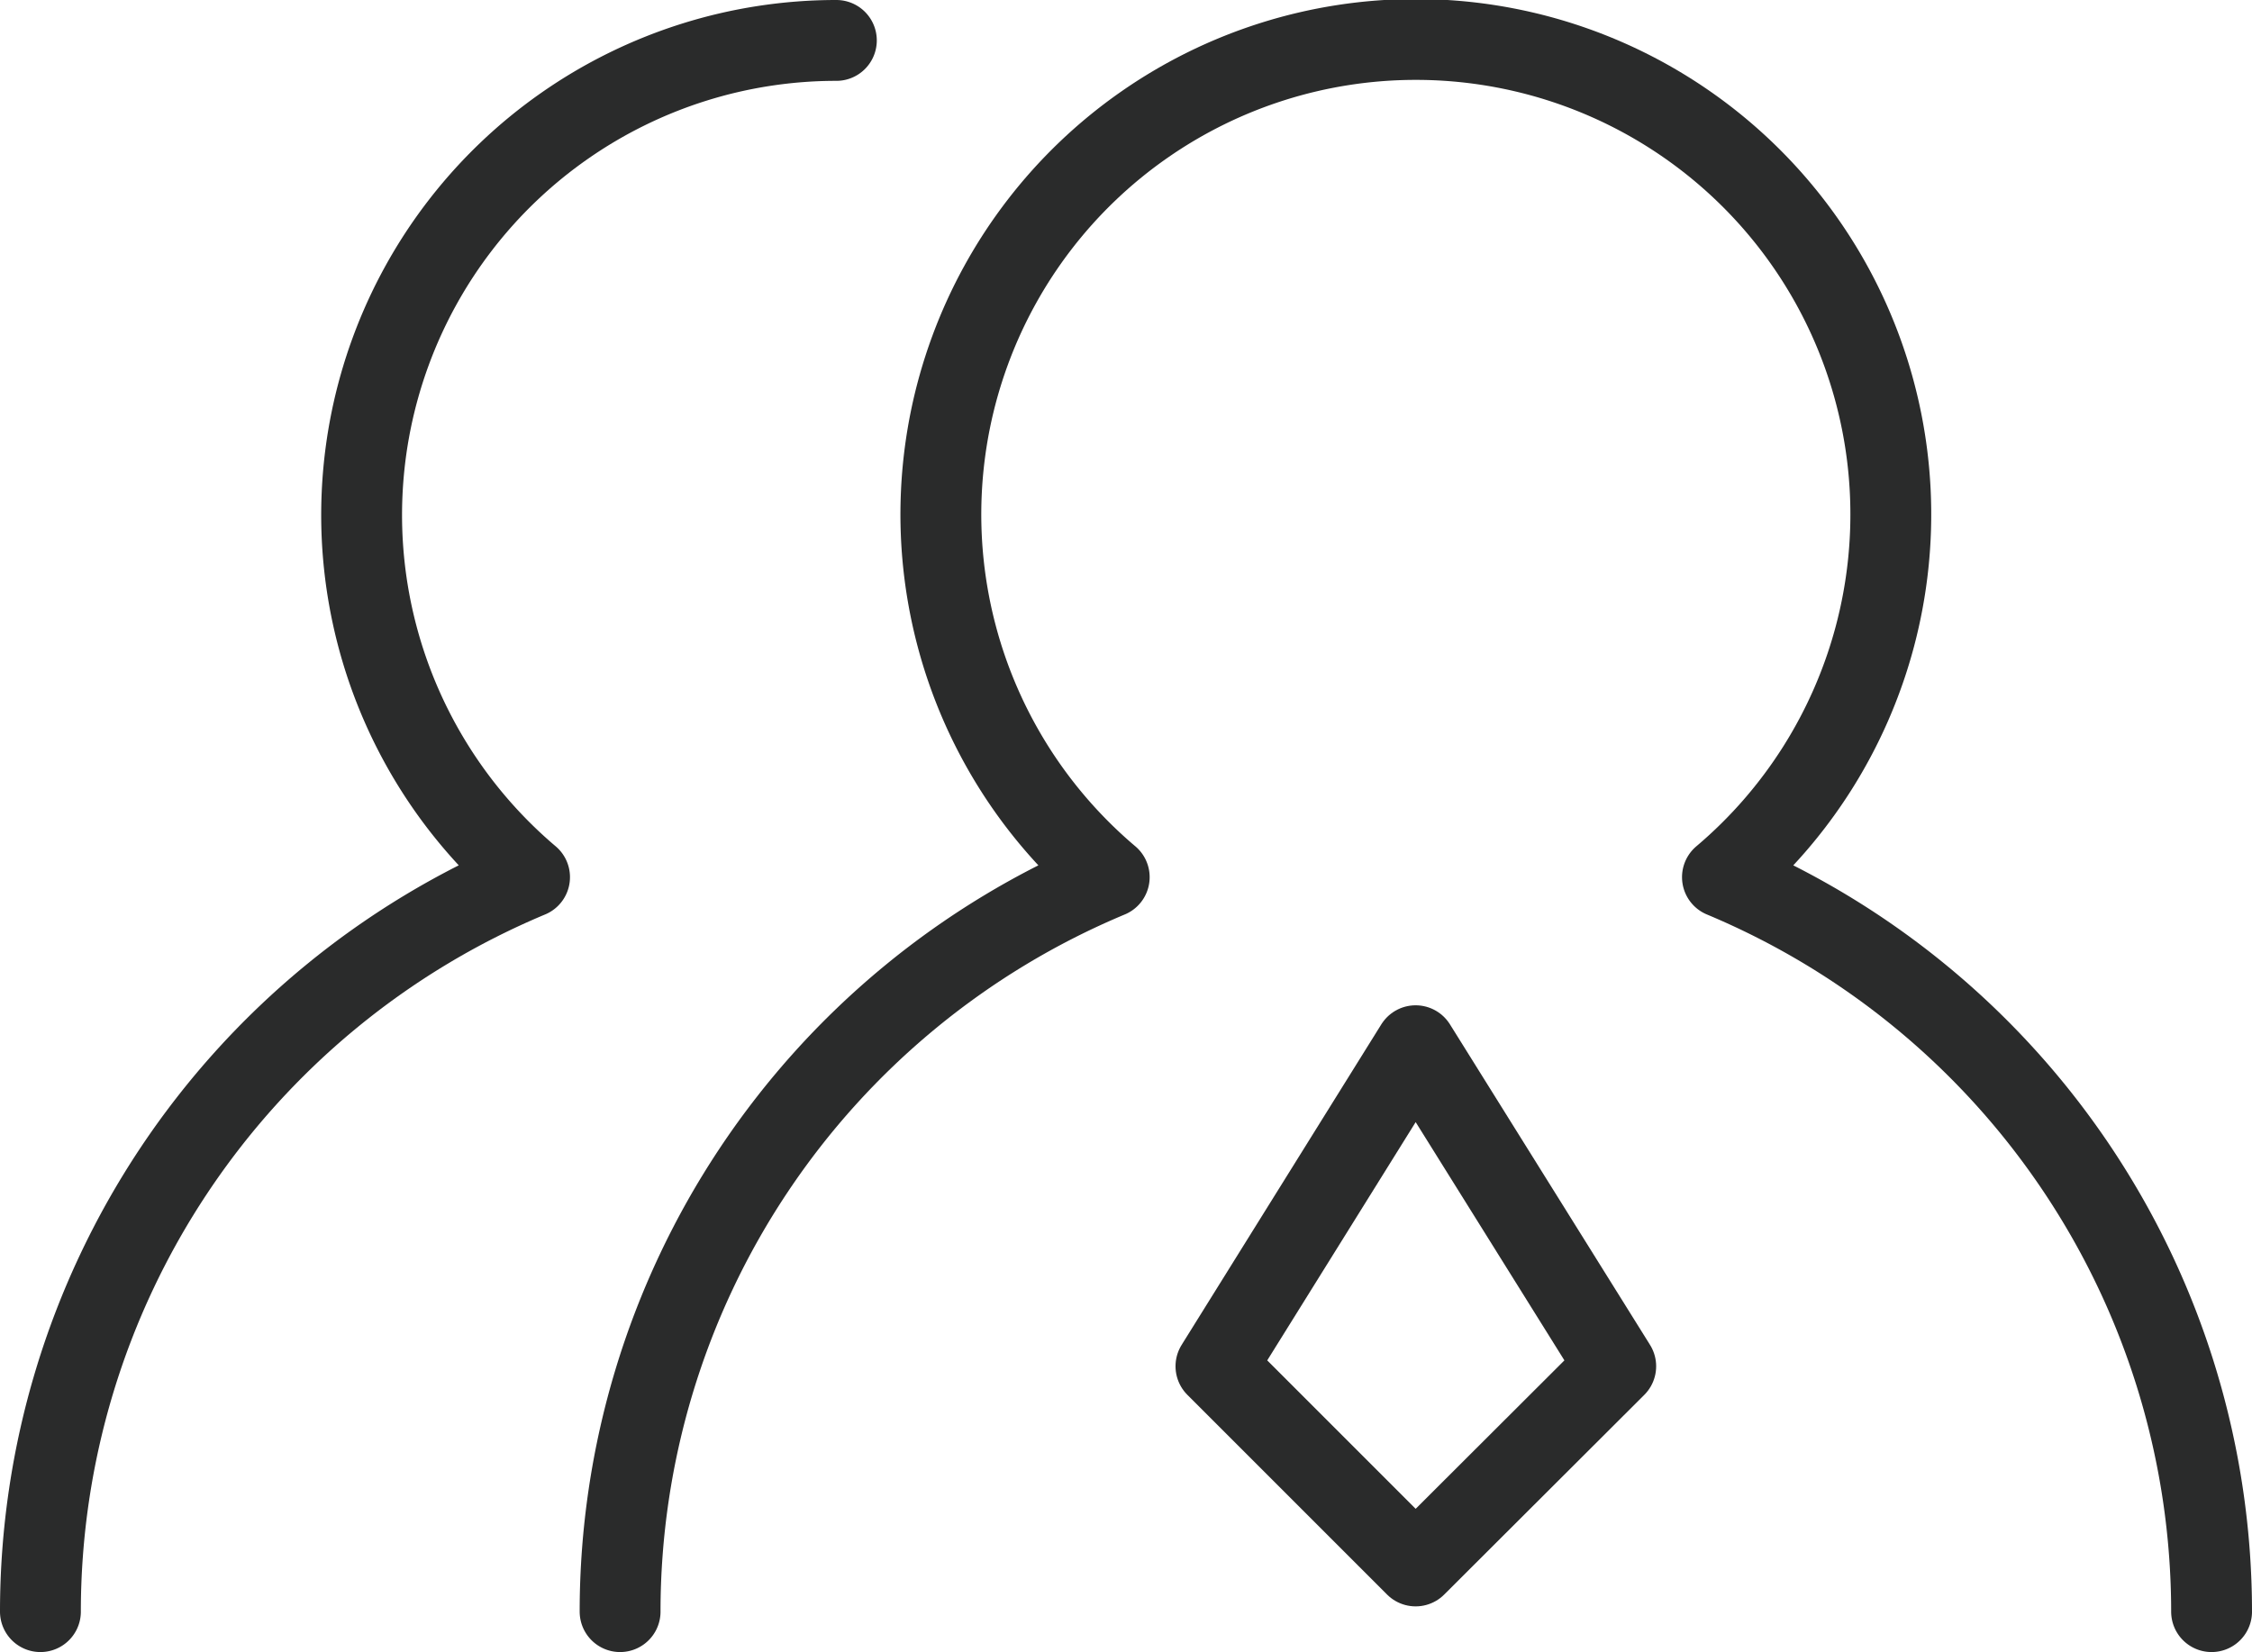 <svg xmlns="http://www.w3.org/2000/svg" viewBox="0 0 55.71 40.87"><defs><style>.cls-1{fill:none;stroke:#2a2b2b;stroke-linecap:round;stroke-linejoin:round;stroke-width:2px;}</style></defs><g id="图层_2" data-name="图层 2"><g id="图层_1-2" data-name="图层 1"><path class="cls-1" d="M54.71,39.87A19.7,19.7,0,0,0,42.61,21.7a11.75,11.75,0,1,0-15.17,0,19.69,19.69,0,0,0-12.1,18.17"/><path class="cls-1" d="M20.69,1A11.74,11.74,0,0,0,13.1,21.7,19.7,19.7,0,0,0,1,39.87"/><polygon class="cls-1" points="35.02 25.87 30.08 33.8 35.02 38.74 39.97 33.8 35.02 25.87"/></g></g></svg>